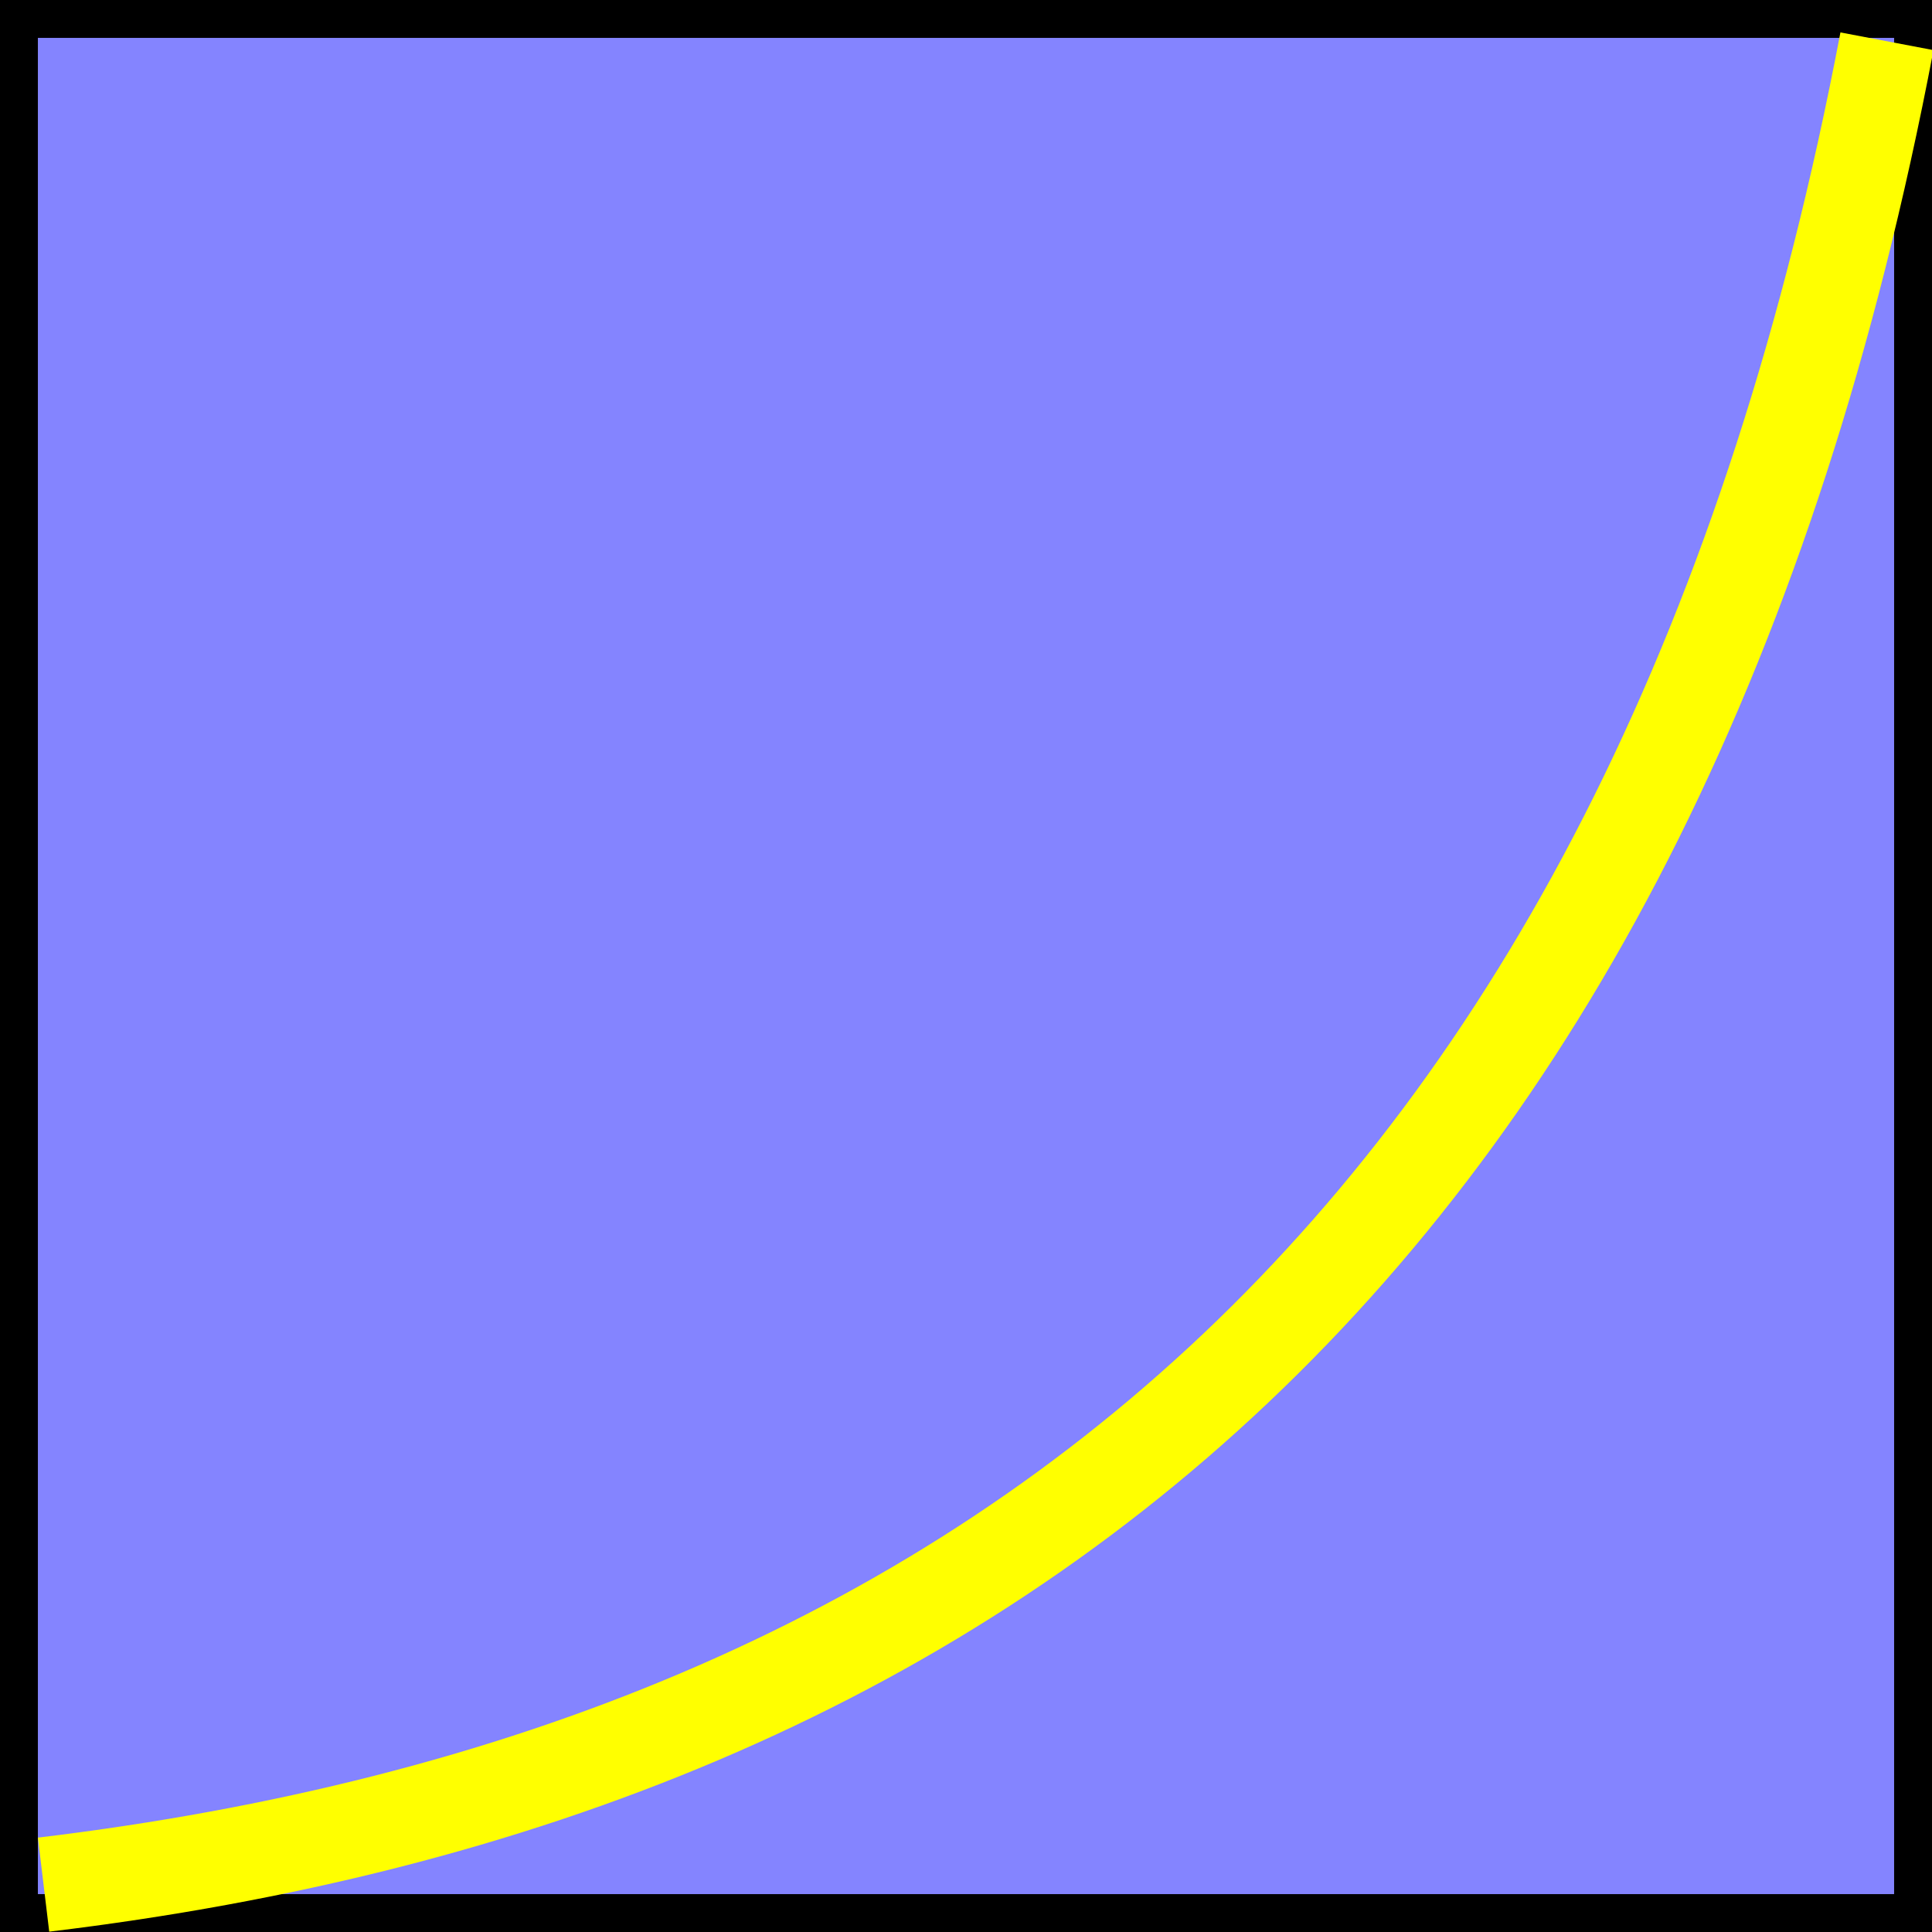 <?xml version="1.0" encoding="UTF-8" standalone="no"?>
<!-- Created with Inkscape (http://www.inkscape.org/) -->
<svg id="svg2" xmlns:rdf="http://www.w3.org/1999/02/22-rdf-syntax-ns#" xmlns="http://www.w3.org/2000/svg" height="28.787mm" width="28.787mm" version="1.1" xmlns:cc="http://creativecommons.org/ns#" xmlns:dc="http://purl.org/dc/elements/1.1/" viewBox="0 0 102 102">
 <rect x="0" y="0" width="102" height="102" fill="#333333" stroke="none"/>
 <g id="layer1" transform="translate(-1084.4 -271.52)">
  <rect id="rect4470" height="100" width="100" stroke="#000" y="272.52" x="1085.4" stroke-width="2" fill="#8484ff"/>
  <path id="path4562" d="m1086.7 371.02c50.059-6.013 85.314-34.231 97.322-97.321" stroke="#ff0" stroke-width="5" fill="none"/>
 </g>
</svg>
